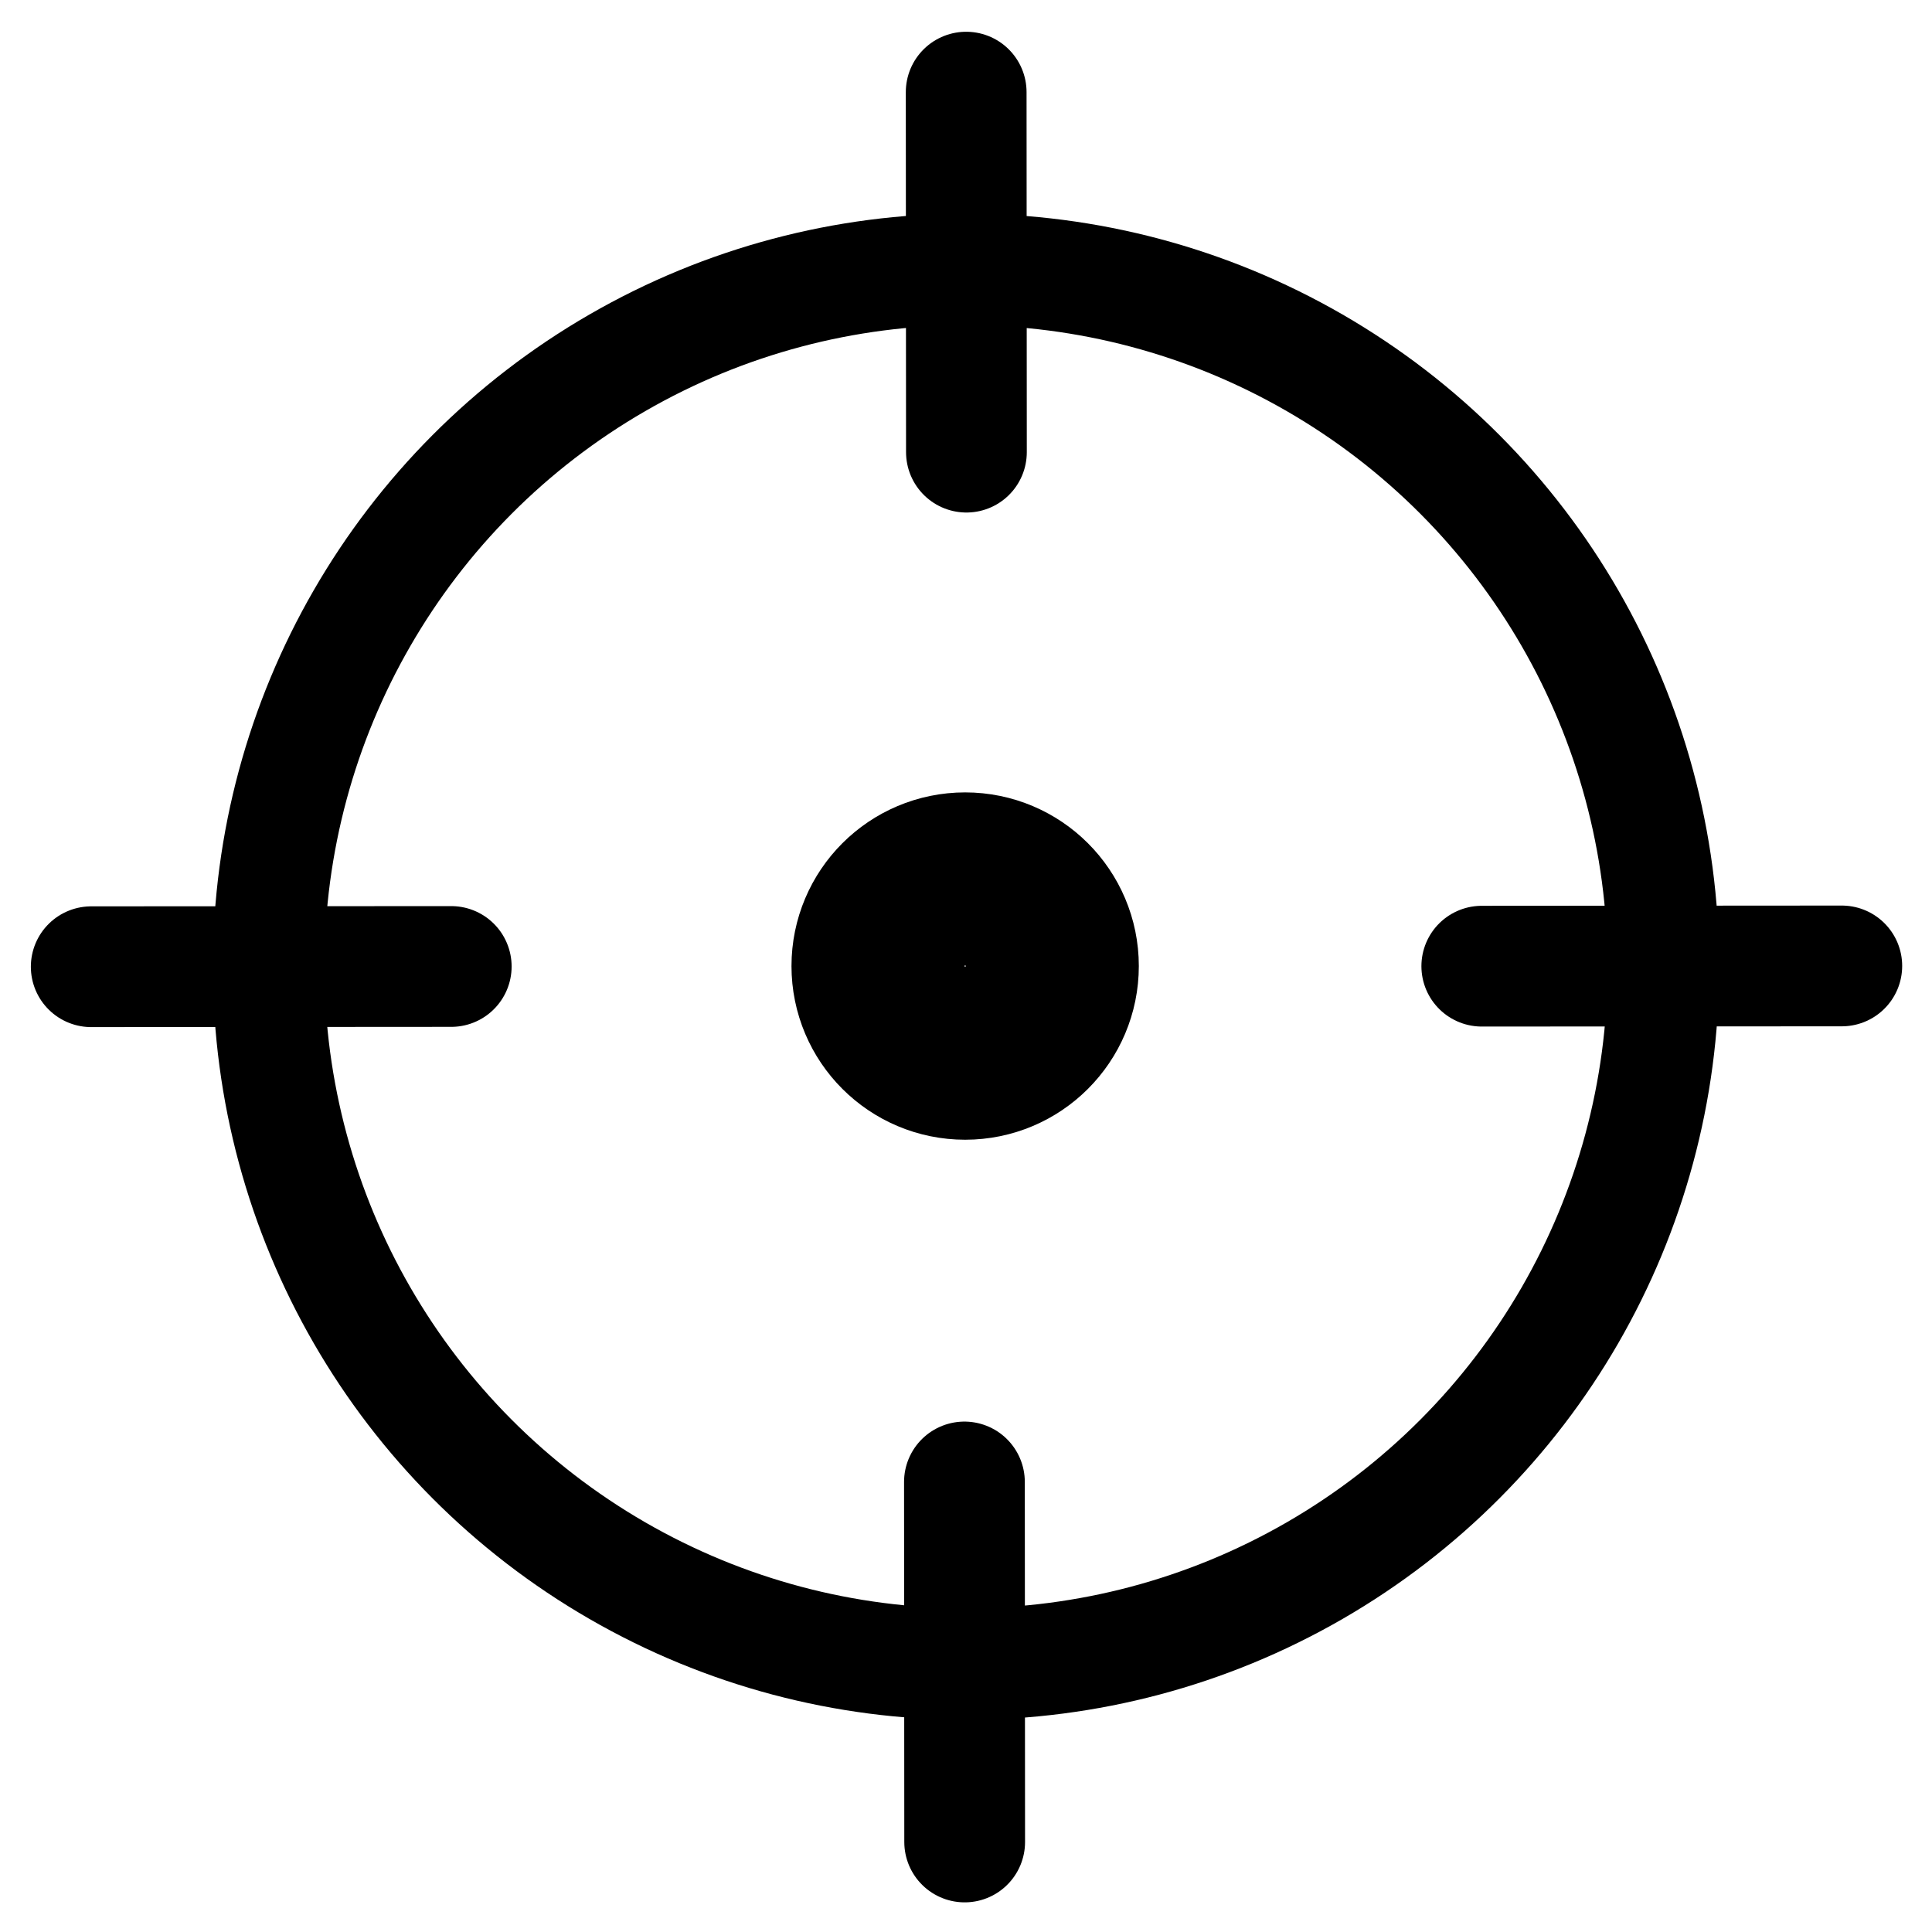 <?xml version="1.0" encoding="UTF-8" standalone="no"?>
<svg
   width="32"
   height="32"
   viewBox="0 0 32 32"
   fill="none"
   version="1.1"
   id="svg8"
   sodipodi:docname="objectivity-1.svg"
   inkscape:version="1.2.2 (b0a8486541, 2022-12-01)"
   xmlns:inkscape="http://www.inkscape.org/namespaces/inkscape"
   xmlns:sodipodi="http://sodipodi.sourceforge.net/DTD/sodipodi-0.dtd"
   xmlns="http://www.w3.org/2000/svg"
   xmlns:svg="http://www.w3.org/2000/svg">
  <defs
     id="defs12" />
  <sodipodi:namedview
     id="namedview10"
     pagecolor="#ffffff"
     bordercolor="#666666"
     borderopacity="1.0"
     inkscape:showpageshadow="2"
     inkscape:pageopacity="0.0"
     inkscape:pagecheckerboard="0"
     inkscape:deskcolor="#d1d1d1"
     showgrid="false"
     inkscape:zoom="181.54967"
     inkscape:cx="15.29609"
     inkscape:cy="29.697108"
     inkscape:window-width="2112"
     inkscape:window-height="1285"
     inkscape:window-x="1699"
     inkscape:window-y="1513"
     inkscape:window-maximized="0"
     inkscape:current-layer="svg8"
     showguides="true">
    <sodipodi:guide
       position="15.984,23.525"
       orientation="1,0"
       id="guide203"
       inkscape:locked="false" />
    <sodipodi:guide
       position="16.95,15.984"
       orientation="0,-1"
       id="guide205"
       inkscape:locked="false" />
    <sodipodi:guide
       position="0.514,13.414"
       orientation="1,0"
       id="guide1055"
       inkscape:locked="false" />
    <sodipodi:guide
       position="31.501,13.367"
       orientation="1,0"
       id="guide1057"
       inkscape:locked="false" />
    <sodipodi:guide
       position="3.063,16.99"
       orientation="0,-1"
       id="guide1059"
       inkscape:locked="false" />
    <sodipodi:guide
       position="15.938,31.47"
       orientation="0,-1"
       id="guide1095"
       inkscape:locked="false" />
    <sodipodi:guide
       position="14.668,0.499"
       orientation="0,-1"
       id="guide1133"
       inkscape:locked="false" />
  </sodipodi:namedview>
  <circle
     style="fill:none;stroke:#000000;stroke-width:1.848;stroke-miterlimit:4;stroke-dasharray:none;stroke-opacity:1"
     id="path259"
     cx="16"
     cy="16.012"
     r="11.55" />
  <circle
     style="fill:none;stroke:#000000;stroke-width:2.887;stroke-miterlimit:4;stroke-dasharray:none;stroke-opacity:1"
     id="path944"
     cx="15.986"
     cy="16.001"
     r="1.433" />
  <path
     style="fill:none;stroke:#000000;stroke-width:2;stroke-linecap:round;stroke-linejoin:miter;stroke-opacity:1;stroke-dasharray:none"
     d="m 1.511,16.012 5.963,-0.004"
     id="path1023" />
  <path
     style="fill:none;stroke:#000000;stroke-width:2;stroke-linecap:round;stroke-linejoin:miter;stroke-dasharray:none;stroke-opacity:1"
     d="m 16.003,1.526 0.004,5.963"
     id="path1023-6" />
  <path
     style="fill:none;stroke:#000000;stroke-width:2;stroke-linecap:round;stroke-linejoin:miter;stroke-dasharray:none;stroke-opacity:1"
     d="m 15.974,24.546 0.004,5.963"
     id="path1023-6-7" />
  <path
     style="fill:none;stroke:#000000;stroke-width:2;stroke-linecap:round;stroke-linejoin:miter;stroke-dasharray:none;stroke-opacity:1"
     d="m 24.543,16.003 5.963,-0.004"
     id="path1023-3" />
</svg>
